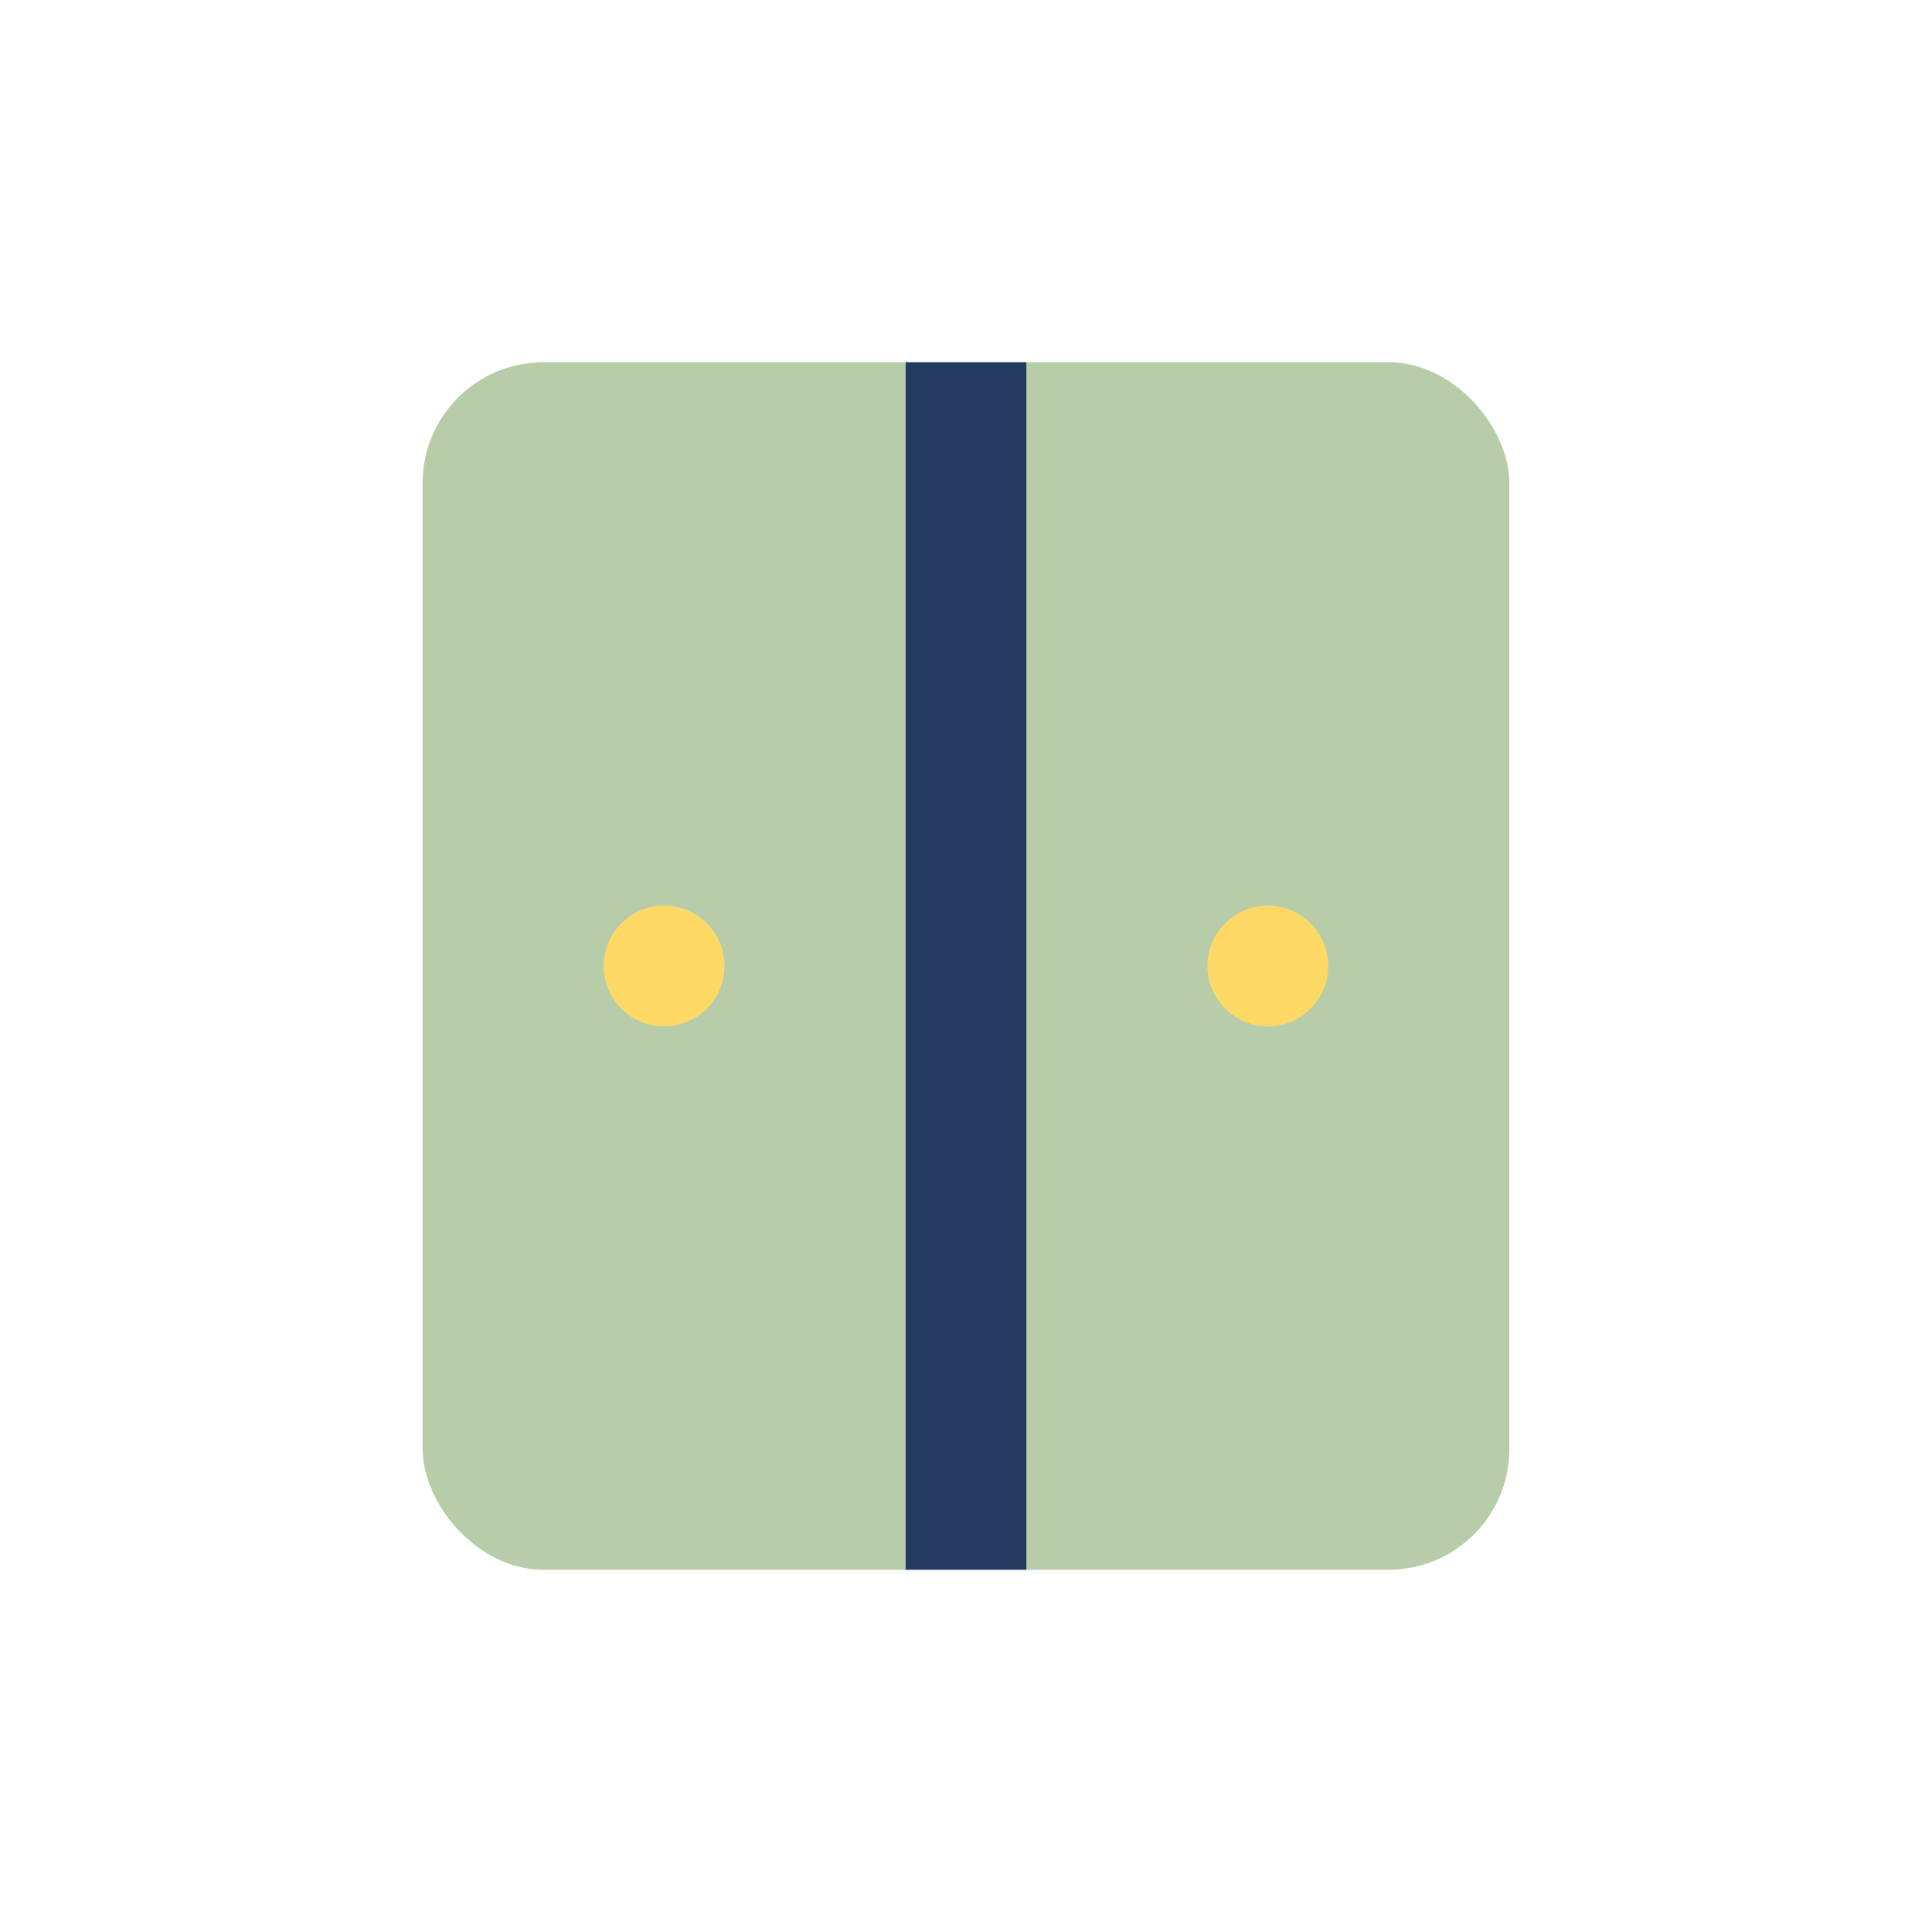 <?xml version="1.0" encoding="UTF-8"?>
<svg xmlns="http://www.w3.org/2000/svg" width="32" height="32" viewBox="0 0 32 32"><rect x="7" y="6" width="18" height="20" rx="2" fill="#B7CDAA"/><path d="M16 6v20" stroke="#243A5E" stroke-width="2"/><circle cx="11" cy="16" r="1" fill="#FFD966"/><circle cx="21" cy="16" r="1" fill="#FFD966"/></svg>